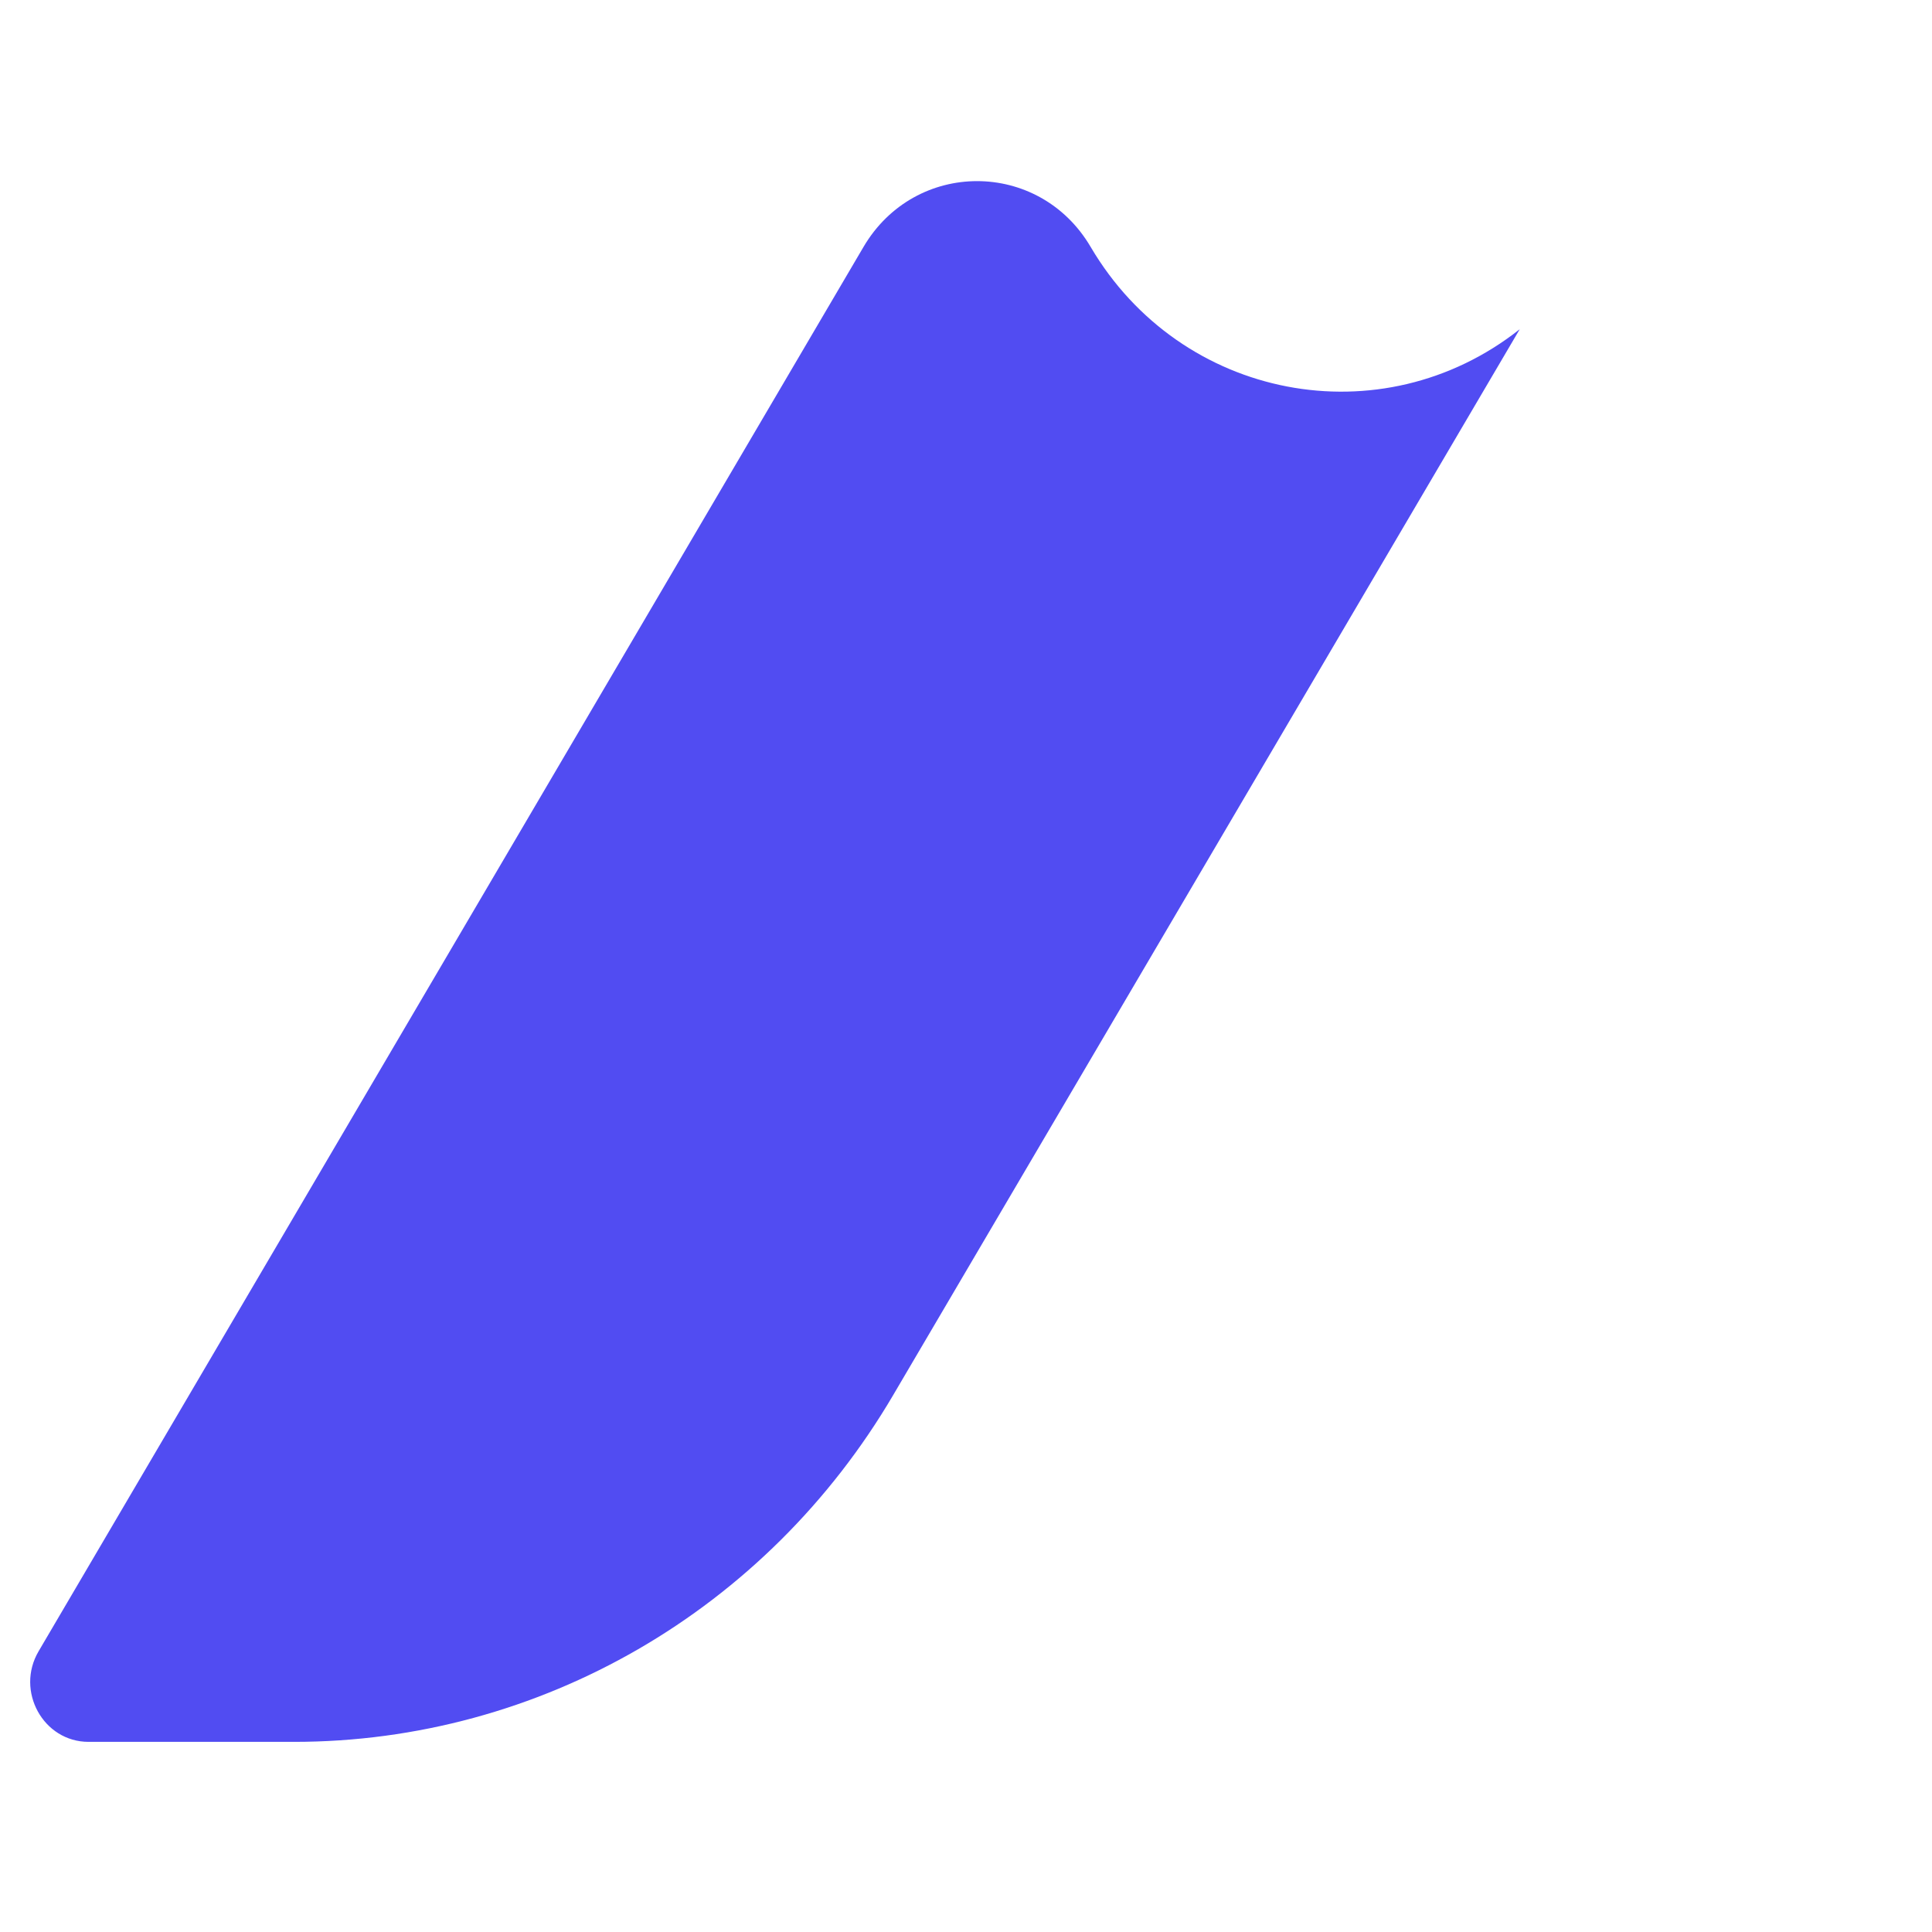 <svg width="128" height="128" viewBox="0 0 128 128" fill="none" xmlns="http://www.w3.org/2000/svg">
<g clip-path="url(#clip0_12221_20237)">
<path d="M72.258 16.358C68.841 10.547 60.627 10.547 57.21 16.358L2.556 109.403C1.012 112.034 2.865 115.403 5.87 115.403H19.477C35.739 115.403 50.808 106.686 59.186 92.411L100.686 21.812C91.525 29.055 78.227 26.507 72.258 16.358Z" fill="#514CF2"/>
<g filter="url(#filter0_d_12221_20237)">
<path d="M125.512 107.047L114.128 87.655C107.932 77.085 104.103 65.273 102.888 53.082C102.641 50.576 99.451 49.839 98.174 51.987L78.598 85.318C70.817 98.561 80.142 115.406 95.231 115.406H121.189C123.474 115.406 125.532 113.89 126.211 111.532C126.644 110.016 126.273 108.394 125.491 107.047H125.512Z" fill="white"/>
</g>
</g>
<defs>
<filter id="filter0_d_12221_20237" x="67.392" y="46.323" width="63.403" height="77.484" filterUnits="userSpaceOnUse" color-interpolation-filters="sRGB">
<feFlood flood-opacity="0" result="BackgroundImageFix"/>
<feColorMatrix in="SourceAlpha" type="matrix" values="0 0 0 0 0 0 0 0 0 0 0 0 0 0 0 0 0 0 127 0" result="hardAlpha"/>
<feOffset dx="-2" dy="2"/>
<feGaussianBlur stdDeviation="3.2"/>
<feComposite in2="hardAlpha" operator="out"/>
<feColorMatrix type="matrix" values="0 0 0 0 0 0 0 0 0 0 0 0 0 0 0 0 0 0 0.5 0"/>
<feBlend mode="normal" in2="BackgroundImageFix" result="effect1_dropShadow_12221_20237"/>
<feBlend mode="normal" in="SourceGraphic" in2="effect1_dropShadow_12221_20237" result="shape"/>
</filter>
<clipPath id="clip0_12221_20237">
<rect width="128" height="128" fill="white"/>
</clipPath>
</defs>
</svg>
